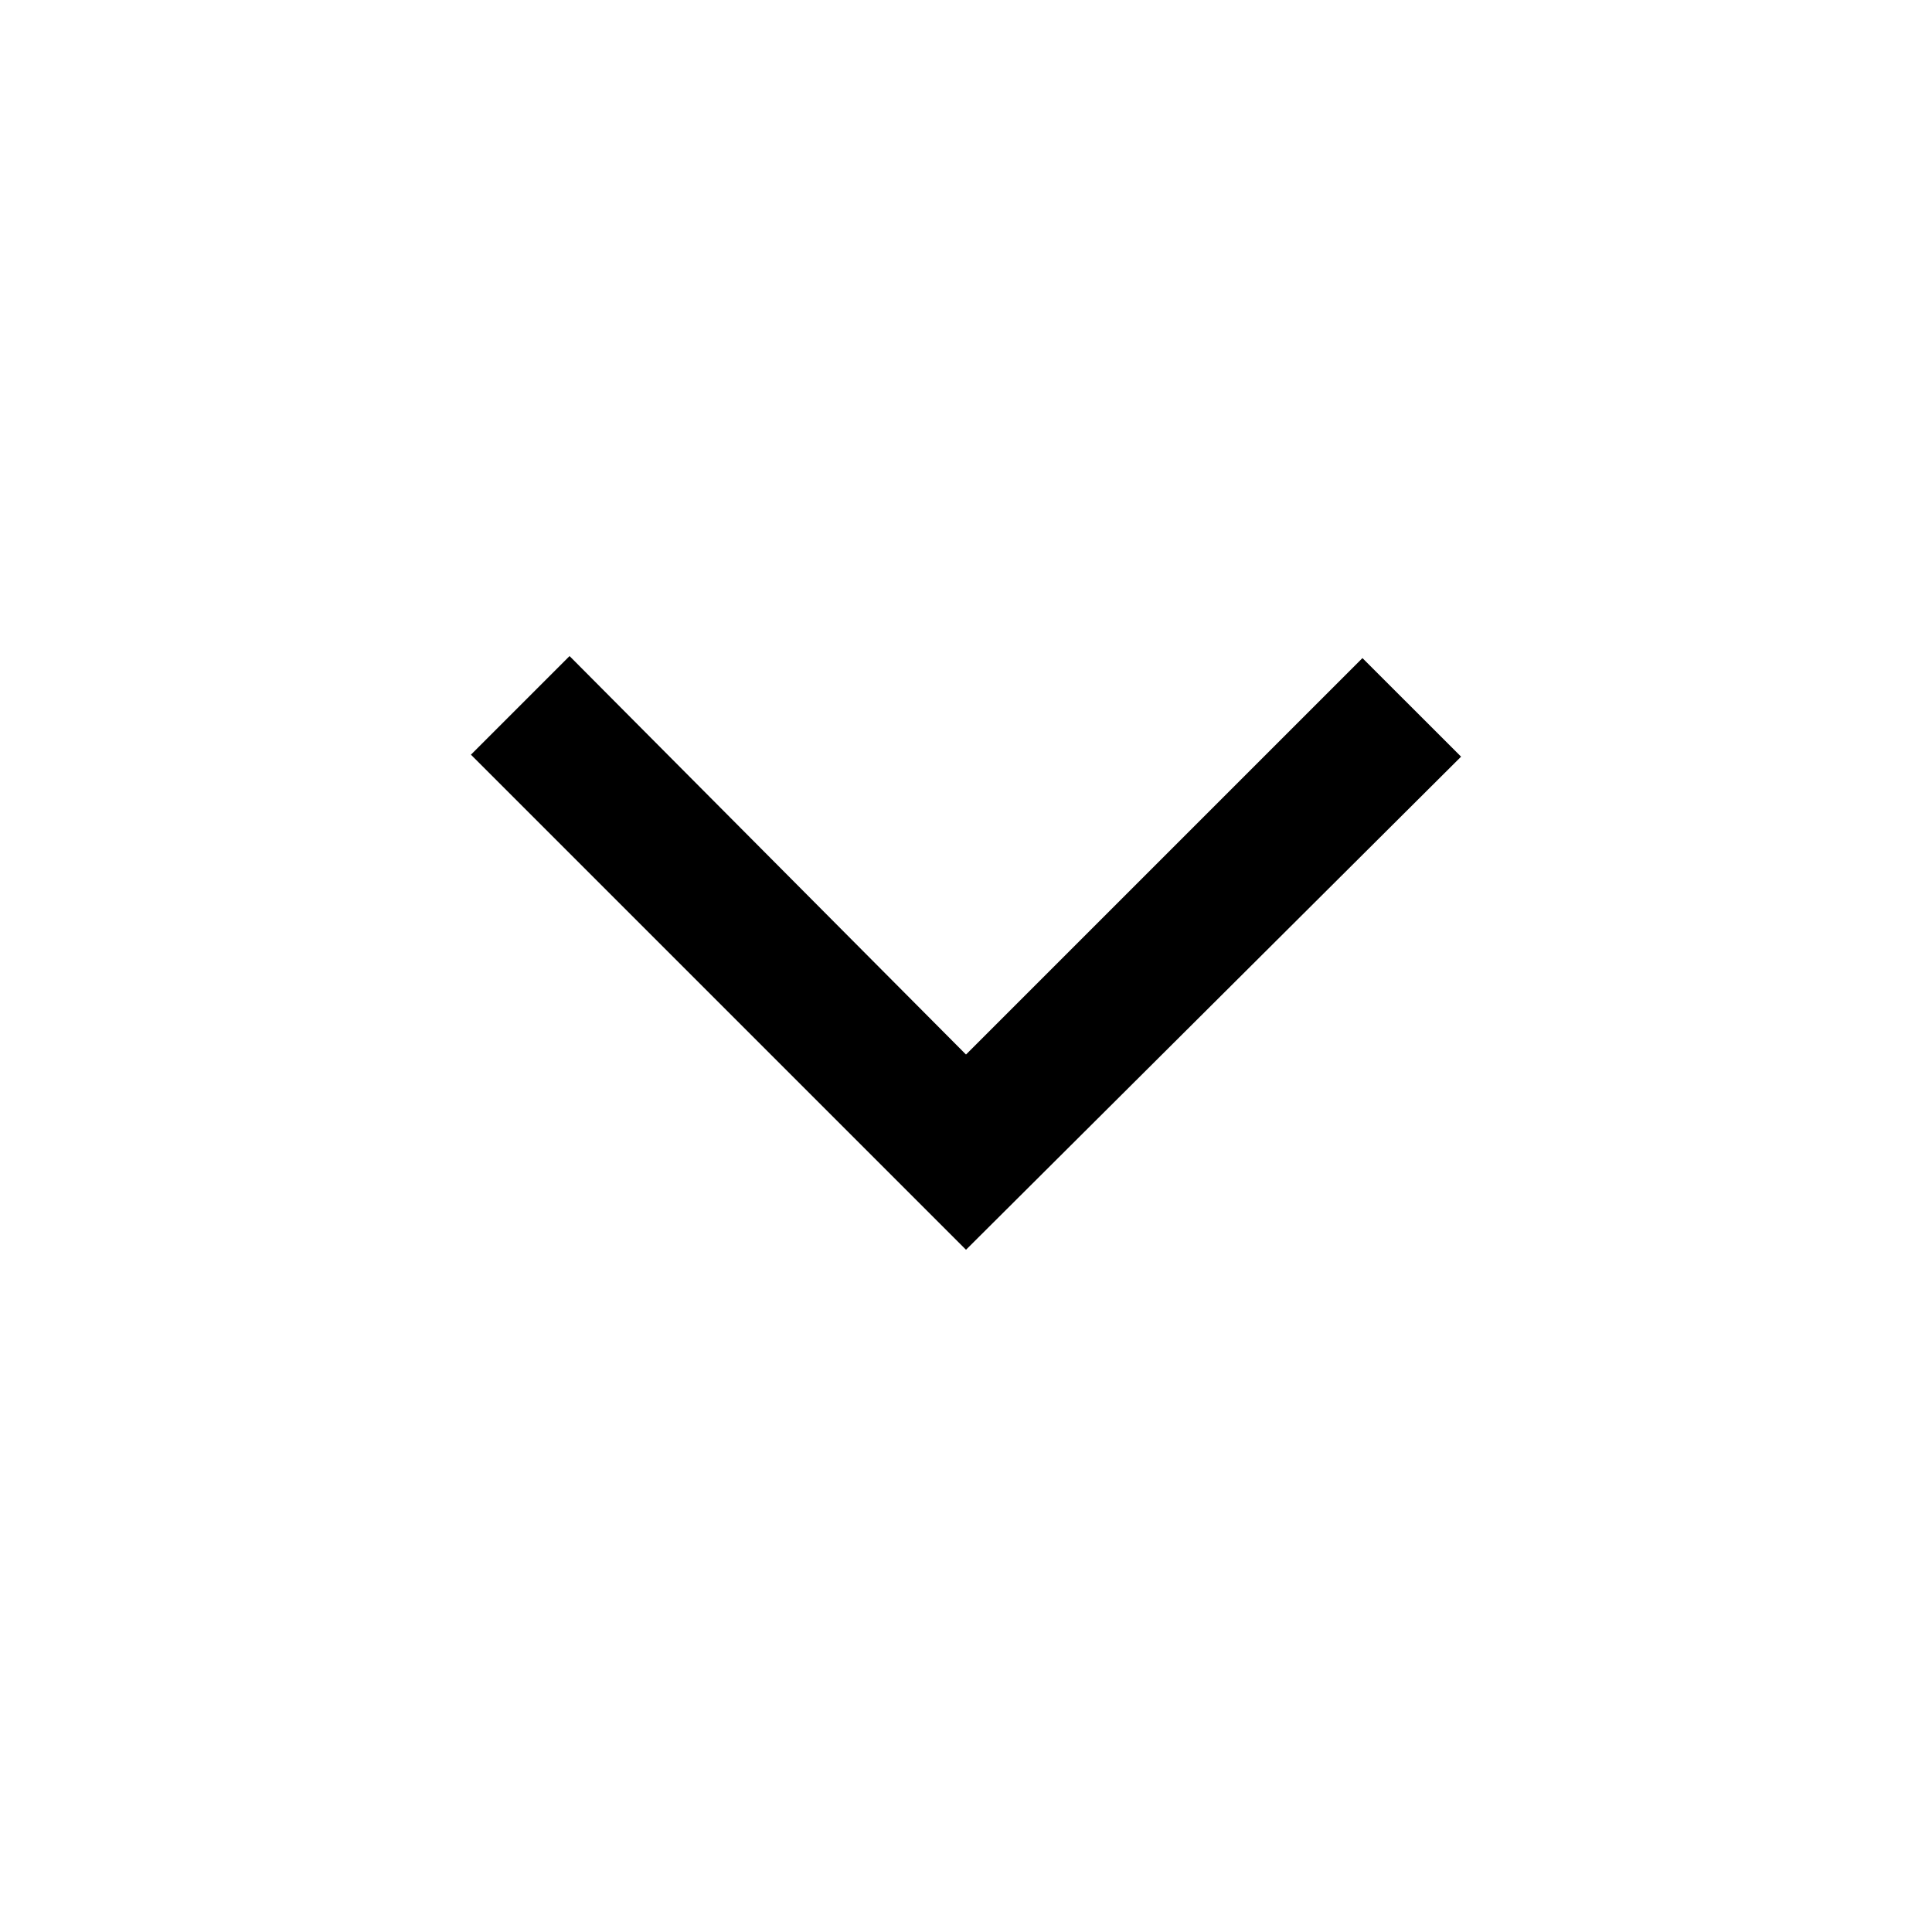 <svg width="40" height="40" viewBox="0 0 40 40" fill="none" xmlns="http://www.w3.org/2000/svg">
<path d="M20 25.875L9.75 15.625L11.792 13.583L20 21.833L28.208 13.625L30.25 15.666L20 25.875Z" fill="black"/>
</svg>
